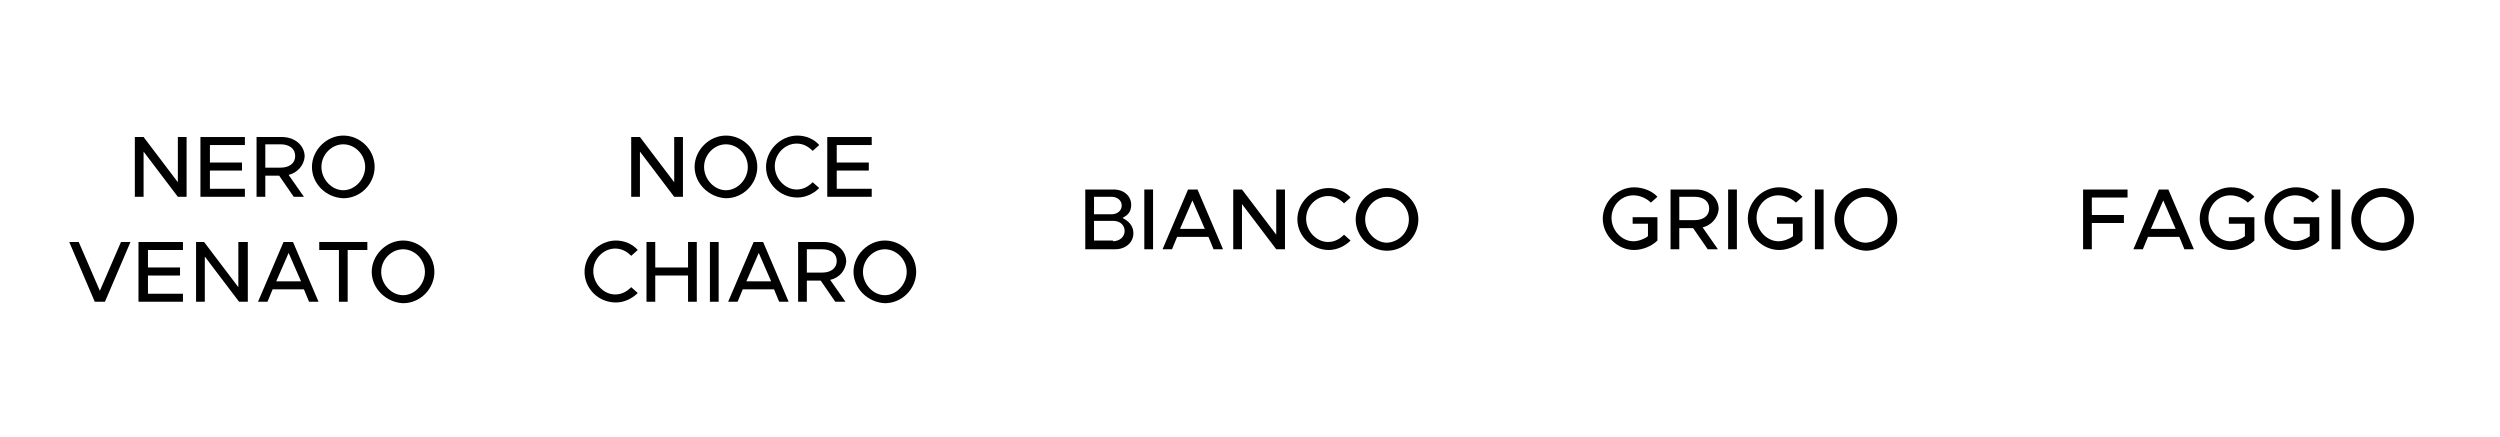 <?xml version="1.0" encoding="utf-8"?>
<!-- Generator: Adobe Illustrator 28.0.0, SVG Export Plug-In . SVG Version: 6.00 Build 0)  -->
<svg version="1.1" xmlns="http://www.w3.org/2000/svg" xmlns:xlink="http://www.w3.org/1999/xlink" x="0px" y="0px"
	 viewBox="0 0 343 60" style="enable-background:new 0 0 343 60;" xml:space="preserve">
<style type="text/css">
	.st0{fill:none;}
	.st1{display:none;}
	.st2{display:inline;fill:#1D1D1B;}
	.st3{display:inline;fill:#3AAA35;}
	.st4{display:inline;fill:#1D71B8;}
	.st5{display:inline;fill:#D60B52;}
	.st6{display:inline;fill:#008D36;}
	.st7{display:inline;fill:#F9B233;}
	.st8{display:inline;fill:#29235C;}
	.st9{display:inline;fill:#FFDE00;}
	.st10{display:inline;fill:#95C11F;}
	.st11{display:inline;fill:#E94E1B;}
	.st12{display:inline;fill:#432918;}
	.st13{display:inline;fill:#683C11;}
</style>
<g id="LAVORO">
	<g>
		<rect x="68.6" class="st0" width="68.6" height="60"/>
		<path d="M86.6,18.8h1.2l4.7,6.2v-6.2h1.2V27h-1.2l-4.7-6.2V27h-1.2V18.8z"/>
		<path d="M95.3,22.9c0-2.3,2-4.3,4.3-4.3c2.3,0,4.3,1.9,4.3,4.3c0,2.3-1.9,4.3-4.3,4.3C97.3,27.1,95.3,25.2,95.3,22.9z M102.6,22.9
			c0-1.7-1.4-3.1-3-3.1s-3,1.4-3,3.1c0,1.7,1.4,3.2,3,3.2S102.6,24.6,102.6,22.9z"/>
		<path d="M105.1,22.9c0-2.3,2-4.3,4.3-4.3c1.2,0,2.3,0.5,3,1.3l-0.9,0.8c-0.6-0.6-1.3-1-2.2-1c-1.6,0-3,1.4-3,3.1
			c0,1.7,1.4,3.2,3,3.2c0.9,0,1.6-0.4,2.2-1l0.9,0.8c-0.8,0.8-1.9,1.3-3,1.3C107,27.1,105.1,25.2,105.1,22.9z"/>
		<path d="M114.8,19.9v2.4h4.4v1.1h-4.4v2.5h4.8V27h-6.1v-8.2h6.1v1.1H114.8z"/>
		<path d="M80.2,37.3c0-2.3,2-4.3,4.3-4.3c1.2,0,2.3,0.5,3,1.3l-0.9,0.8c-0.6-0.6-1.3-1-2.2-1c-1.6,0-3,1.4-3,3.1
			c0,1.7,1.4,3.2,3,3.2c0.9,0,1.6-0.4,2.2-1l0.9,0.8c-0.8,0.8-1.9,1.3-3,1.3C82.1,41.5,80.2,39.6,80.2,37.3z"/>
		<path d="M95.6,33.2v8.2h-1.2v-3.6h-4.5v3.6h-1.2v-8.2h1.2v3.5h4.5v-3.5H95.6z"/>
		<path d="M97.4,33.2h1.2v8.2h-1.2V33.2z"/>
		<path d="M106.2,39.7h-4.3l-0.7,1.7h-1.3l3.5-8.2h1.3l3.5,8.2h-1.3L106.2,39.7z M105.8,38.6l-1.7-3.9l-1.7,3.9H105.8z"/>
		<path d="M113.9,38.4l2.1,3h-1.4l-2-2.9h-1.9v2.9h-1.2v-8.2h3.5c1.7,0,3.1,1.1,3.1,2.7C116,37.1,115.2,38.1,113.9,38.4z
			 M110.7,37.4h2.1c1.2,0,2-0.6,2-1.6s-0.8-1.6-2-1.6h-2.1V37.4z"/>
		<path d="M117.1,37.3c0-2.3,2-4.3,4.3-4.3c2.3,0,4.3,1.9,4.3,4.3c0,2.3-1.9,4.3-4.3,4.3C119.1,41.5,117.1,39.6,117.1,37.3z
			 M124.4,37.3c0-1.7-1.4-3.1-3-3.1s-3,1.4-3,3.1c0,1.7,1.4,3.2,3,3.2S124.4,39,124.4,37.3z"/>
	</g>
	<g>
		<rect x="137.2" class="st0" width="68.6" height="60"/>
		<path d="M148.9,26h3.9c1.4,0,2.4,0.9,2.4,2.1c0,0.9-0.4,1.4-1.2,1.8c1,0.5,1.5,1.2,1.5,2.1c0,1.3-1.1,2.2-2.5,2.2h-4.1V26z
			 M152.5,29.4c0.8,0,1.4-0.5,1.4-1.2s-0.6-1.2-1.4-1.2h-2.4v2.4H152.5z M152.7,33.1c0.9,0,1.6-0.6,1.6-1.4c0-0.8-0.6-1.4-1.6-1.4
			h-2.6v2.7H152.7z"/>
		<path d="M157,26h1.2v8.2H157V26z"/>
		<path d="M165.8,32.5h-4.3l-0.7,1.7h-1.3L163,26h1.3l3.5,8.2h-1.3L165.8,32.5z M165.3,31.4l-1.7-3.9l-1.7,3.9H165.3z"/>
		<path d="M169.2,26h1.2l4.7,6.2V26h1.2v8.2h-1.2l-4.7-6.2v6.2h-1.2V26z"/>
		<path d="M178,30.1c0-2.3,2-4.3,4.3-4.3c1.2,0,2.3,0.5,3,1.3l-0.9,0.8c-0.6-0.6-1.3-1-2.2-1c-1.6,0-3,1.4-3,3.1
			c0,1.7,1.4,3.2,3,3.2c0.9,0,1.6-0.4,2.2-1l0.9,0.8c-0.8,0.8-1.9,1.3-3,1.3C180,34.3,178,32.4,178,30.1z"/>
		<path d="M186,30.1c0-2.3,2-4.3,4.3-4.3s4.3,1.9,4.3,4.3c0,2.3-1.9,4.3-4.3,4.3S186,32.4,186,30.1z M193.3,30.1
			c0-1.7-1.4-3.1-3-3.1c-1.6,0-3,1.4-3,3.1c0,1.7,1.4,3.2,3,3.2C192,33.2,193.3,31.8,193.3,30.1z"/>
	</g>
	<g>
		<rect x="205.8" class="st0" width="68.6" height="60"/>
		<path d="M224,29.8h3.4V33c-0.8,0.8-2.1,1.3-3.2,1.3c-2.3,0-4.3-2-4.3-4.3c0-2.3,2-4.3,4.3-4.3c1.2,0,2.5,0.5,3.2,1.3l-0.9,0.8
			c-0.6-0.6-1.5-1-2.4-1c-1.7,0-3,1.4-3,3.1c0,1.7,1.4,3.2,3,3.2c0.7,0,1.5-0.3,2-0.7v-1.7H224V29.8z"/>
		<path d="M233.6,31.2l2.1,3h-1.4l-2-2.9h-1.9v2.9h-1.2V26h3.5c1.7,0,3.1,1.1,3.1,2.7C235.7,29.9,234.8,30.9,233.6,31.2z
			 M230.4,30.2h2.1c1.2,0,2-0.6,2-1.6s-0.8-1.6-2-1.6h-2.1V30.2z"/>
		<path d="M237.1,26h1.2v8.2h-1.2V26z"/>
		<path d="M243.9,29.8h3.4V33c-0.8,0.8-2.1,1.3-3.2,1.3c-2.3,0-4.3-2-4.3-4.3c0-2.3,2-4.3,4.3-4.3c1.2,0,2.5,0.5,3.2,1.3l-0.9,0.8
			c-0.6-0.6-1.5-1-2.4-1c-1.7,0-3,1.4-3,3.1c0,1.7,1.4,3.2,3,3.2c0.7,0,1.5-0.3,2-0.7v-1.7h-2.2V29.8z"/>
		<path d="M249,26h1.2v8.2H249V26z"/>
		<path d="M251.7,30.1c0-2.3,2-4.3,4.3-4.3c2.3,0,4.3,1.9,4.3,4.3c0,2.3-1.9,4.3-4.3,4.3C253.7,34.3,251.7,32.4,251.7,30.1z
			 M259,30.1c0-1.7-1.4-3.1-3-3.1c-1.6,0-3,1.4-3,3.1c0,1.7,1.4,3.2,3,3.2C257.7,33.2,259,31.8,259,30.1z"/>
	</g>
	<g>
		<rect x="274" class="st0" width="68.6" height="60"/>
		<path d="M287,27.1v2.4h4.4v1.1H287v3.6h-1.2V26h6.1v1.1H287z"/>
		<path d="M299,32.5h-4.3l-0.7,1.7h-1.3l3.5-8.2h1.3l3.5,8.2h-1.3L299,32.5z M298.5,31.4l-1.7-3.9l-1.7,3.9H298.5z"/>
		<path d="M305.9,29.8h3.4V33c-0.8,0.8-2.1,1.3-3.2,1.3c-2.3,0-4.3-2-4.3-4.3c0-2.3,2-4.3,4.3-4.3c1.2,0,2.5,0.5,3.2,1.3l-0.9,0.8
			c-0.6-0.6-1.5-1-2.4-1c-1.7,0-3,1.4-3,3.1c0,1.7,1.4,3.2,3,3.2c0.7,0,1.5-0.3,2-0.7v-1.7h-2.2V29.8z"/>
		<path d="M314.8,29.8h3.4V33c-0.8,0.8-2.1,1.3-3.2,1.3c-2.3,0-4.3-2-4.3-4.3c0-2.3,2-4.3,4.3-4.3c1.2,0,2.5,0.5,3.2,1.3l-0.9,0.8
			c-0.6-0.6-1.5-1-2.4-1c-1.7,0-3,1.4-3,3.1c0,1.7,1.4,3.2,3,3.2c0.7,0,1.5-0.3,2-0.7v-1.7h-2.2V29.8z"/>
		<path d="M319.9,26h1.2v8.2h-1.2V26z"/>
		<path d="M322.6,30.1c0-2.3,2-4.3,4.3-4.3c2.3,0,4.3,1.9,4.3,4.3c0,2.3-1.9,4.3-4.3,4.3C324.6,34.3,322.6,32.4,322.6,30.1z
			 M329.9,30.1c0-1.7-1.4-3.1-3-3.1s-3,1.4-3,3.1c0,1.7,1.4,3.2,3,3.2S329.9,31.8,329.9,30.1z"/>
	</g>
	<g>
		<rect x="0.4" class="st0" width="68.6" height="60"/>
		<path d="M18.5,18.8h1.2l4.7,6.2v-6.2h1.2V27h-1.2l-4.7-6.2V27h-1.2V18.8z"/>
		<path d="M28.8,19.9v2.4h4.4v1.1h-4.4v2.5h4.8V27h-6.1v-8.2h6.1v1.1H28.8z"/>
		<path d="M39.6,24l2.1,3h-1.4l-2-2.9h-1.9V27h-1.2v-8.2h3.5c1.7,0,3.1,1.1,3.1,2.7C41.7,22.7,40.8,23.7,39.6,24z M36.4,23h2.1
			c1.2,0,2-0.6,2-1.6s-0.8-1.6-2-1.6h-2.1V23z"/>
		<path d="M42.8,22.9c0-2.3,2-4.3,4.3-4.3c2.3,0,4.3,1.9,4.3,4.3c0,2.3-1.9,4.3-4.3,4.3C44.7,27.1,42.8,25.2,42.8,22.9z M50.1,22.9
			c0-1.7-1.4-3.1-3-3.1s-3,1.4-3,3.1c0,1.7,1.4,3.2,3,3.2S50.1,24.6,50.1,22.9z"/>
		<path d="M17.9,33.2l-3.5,8.2H13l-3.5-8.2h1.3l2.9,6.7l2.9-6.7H17.9z"/>
		<path d="M20.3,34.3v2.4h4.4v1.1h-4.4v2.5h4.8v1.1h-6.1v-8.2h6.1v1.1H20.3z"/>
		<path d="M26.8,33.2h1.2l4.7,6.2v-6.2H34v8.2h-1.2l-4.7-6.2v6.2h-1.2V33.2z"/>
		<path d="M41.7,39.7h-4.3l-0.7,1.7h-1.3l3.5-8.2h1.3l3.5,8.2h-1.3L41.7,39.7z M41.3,38.6l-1.7-3.9l-1.7,3.9H41.3z"/>
		<path d="M46.5,34.3h-2.7v-1.1h6.6v1.1h-2.7v7.1h-1.2V34.3z"/>
		<path d="M51,37.3c0-2.3,2-4.3,4.3-4.3c2.3,0,4.3,1.9,4.3,4.3c0,2.3-1.9,4.3-4.3,4.3C53,41.5,51,39.6,51,37.3z M58.3,37.3
			c0-1.7-1.4-3.1-3-3.1s-3,1.4-3,3.1c0,1.7,1.4,3.2,3,3.2S58.3,39,58.3,37.3z"/>
	</g>
</g>
<g id="_x35_">
	<g id="Livello_4" class="st1">
		<rect class="st2" width="68.6" height="60"/>
		<rect x="68.6" class="st3" width="68.6" height="60"/>
		<rect x="137.2" class="st4" width="68.6" height="60"/>
		<rect x="205.8" class="st5" width="68.6" height="60"/>
		<rect x="274.4" class="st6" width="68.6" height="60"/>
	</g>
</g>
<g id="_x34_" class="st1">
	<g id="Livello_9">
		<rect x="34.3" class="st7" width="68.6" height="60"/>
		<rect x="102.9" class="st8" width="68.6" height="60"/>
		<rect x="171.5" class="st5" width="68.6" height="60"/>
		<rect x="240.1" class="st9" width="68.6" height="60"/>
	</g>
</g>
<g id="_x33_" class="st1">
	<g id="Livello_7">
		<rect x="68.6" class="st5" width="68.6" height="60"/>
		<rect x="137.2" class="st10" width="68.6" height="60"/>
		<rect x="205.8" class="st11" width="68.6" height="60"/>
	</g>
</g>
<g id="_x32_" class="st1">
	<g id="Livello_5">
		<rect x="102.9" class="st12" width="68.6" height="60"/>
		<rect x="171.5" class="st13" width="68.6" height="60"/>
	</g>
</g>
</svg>

